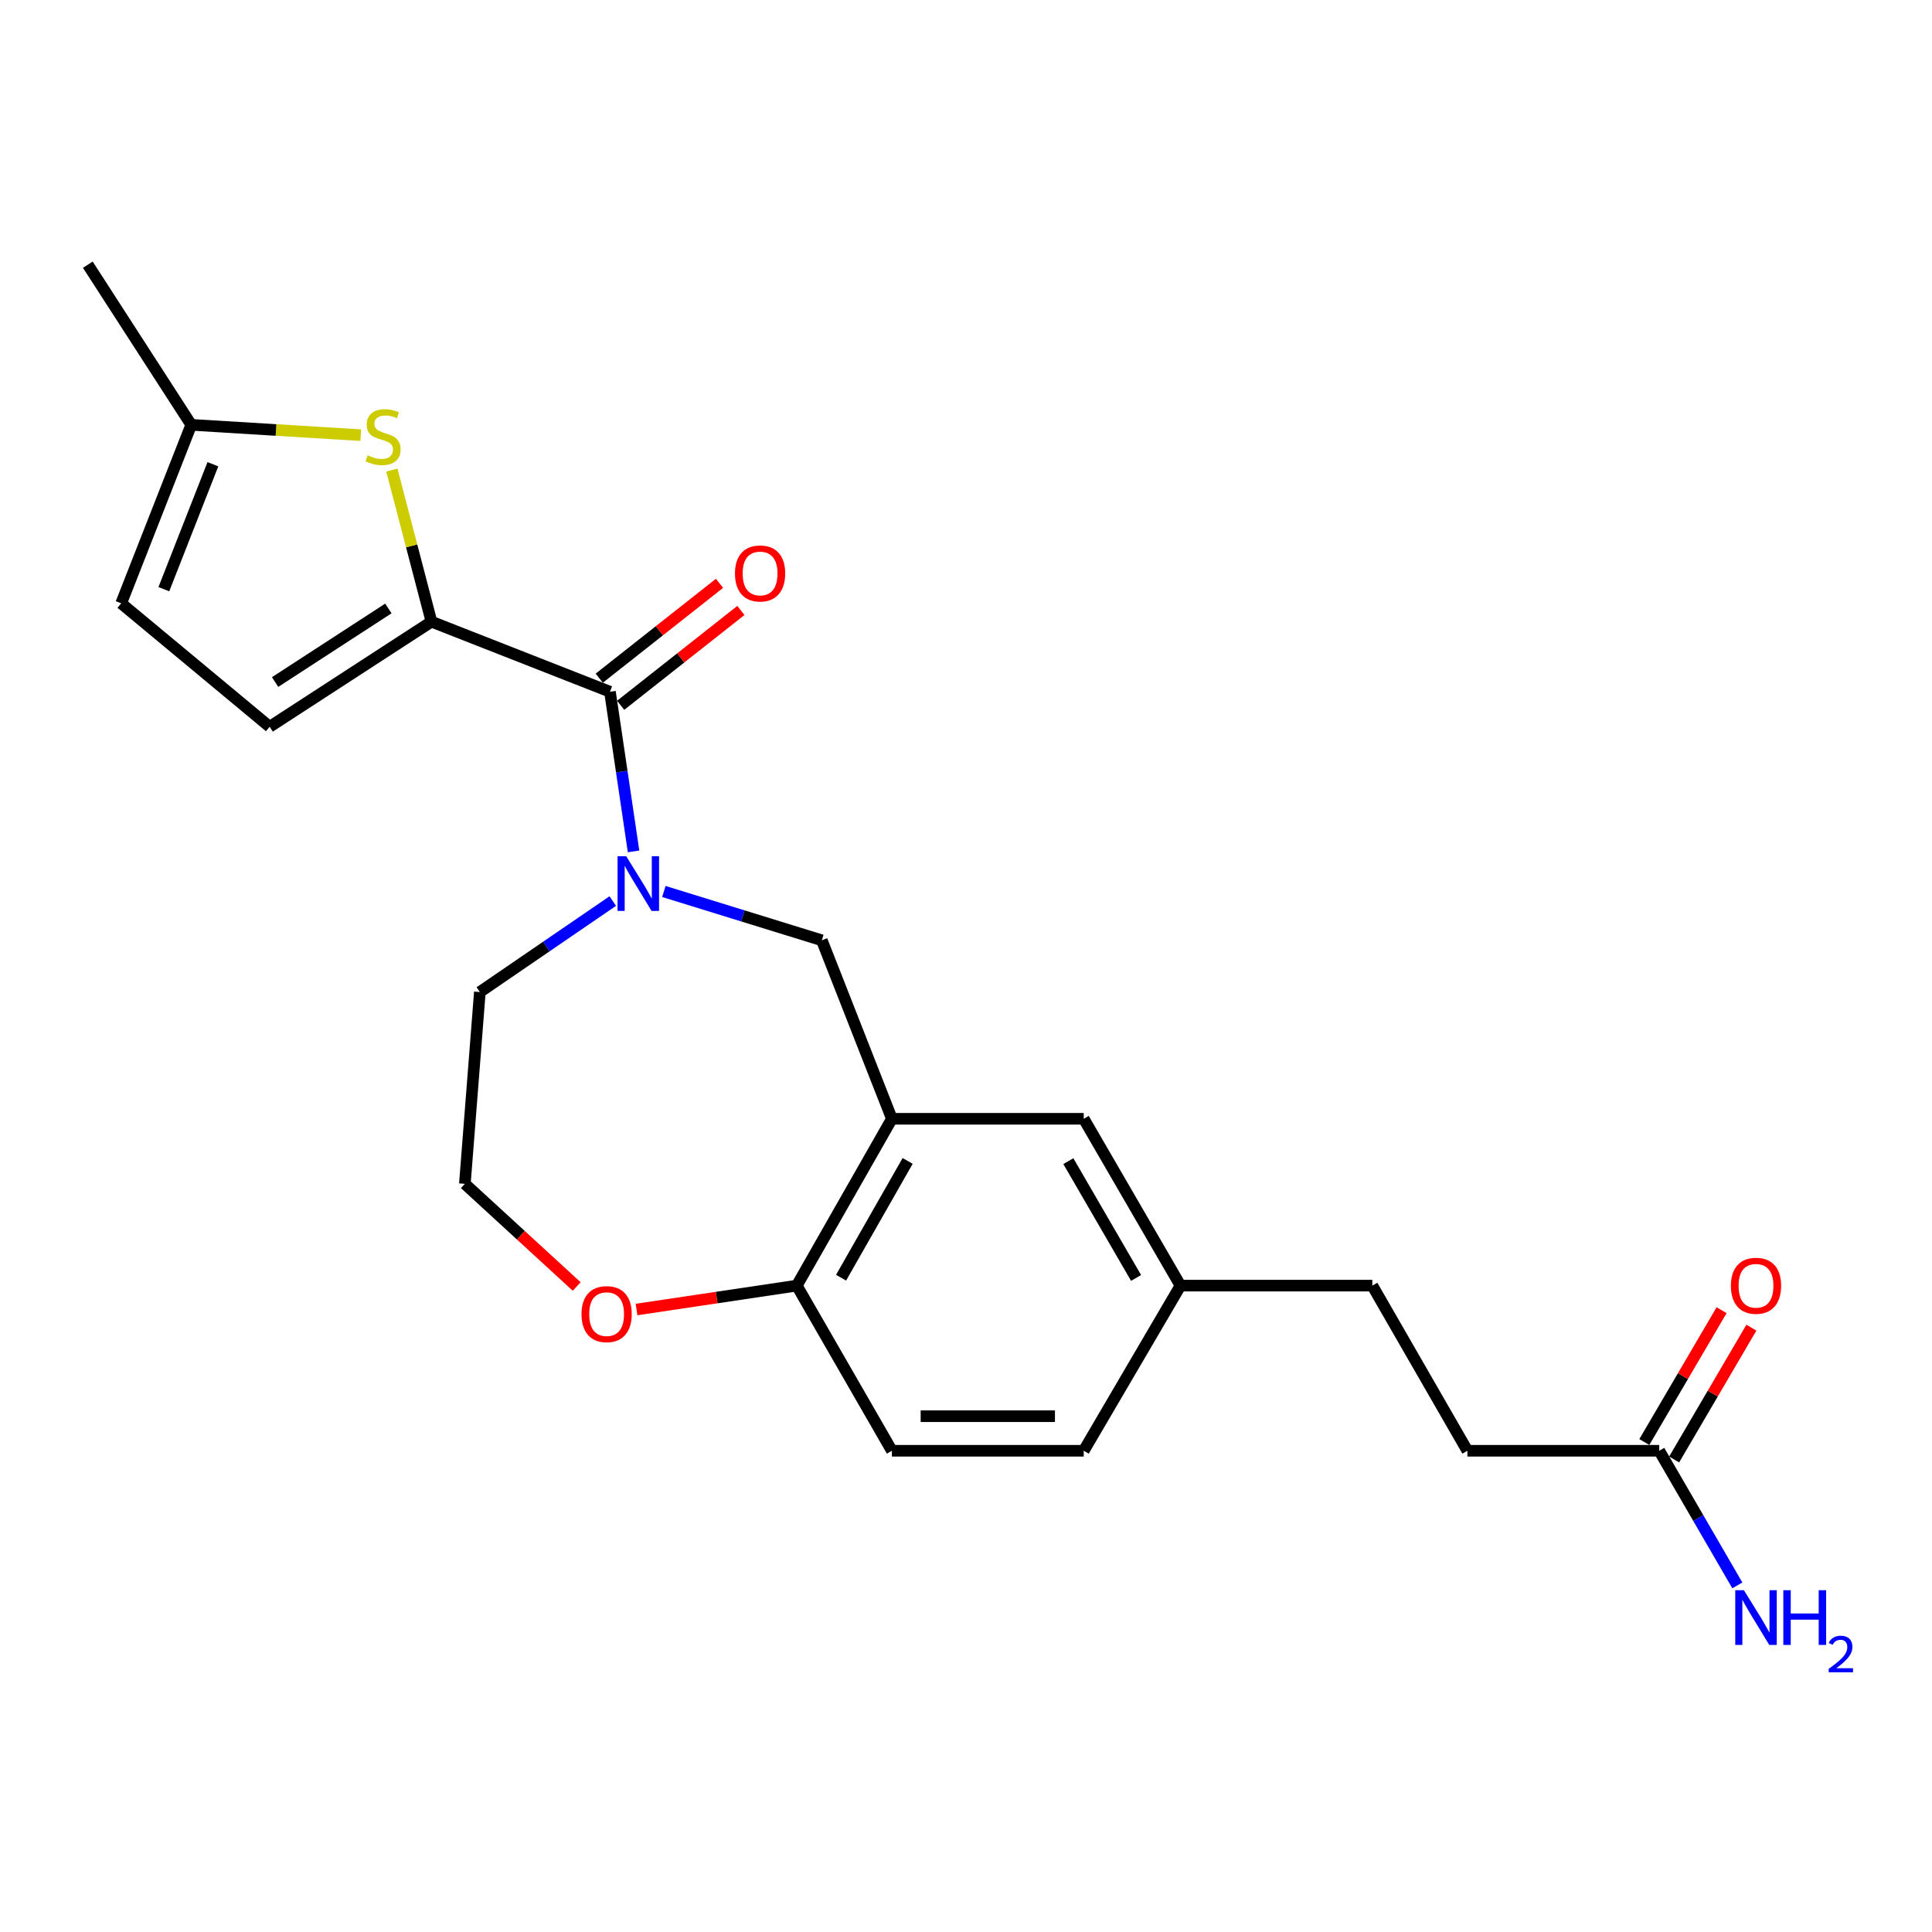 <?xml version='1.0' encoding='iso-8859-1'?>
<svg version='1.1' baseProfile='full'
              xmlns='http://www.w3.org/2000/svg'
                      xmlns:rdkit='http://www.rdkit.org/xml'
                      xmlns:xlink='http://www.w3.org/1999/xlink'
                  xml:space='preserve'
width='1000px' height='1000px' viewBox='0 0 1000 1000'>
<!-- END OF HEADER -->
<rect style='opacity:1.0;fill:#FFFFFF;stroke:none' width='1000' height='1000' x='0' y='0'> </rect>
<path class='bond-0' d='M 223.323,321.78 L 315.714,358.045' style='fill:none;fill-rule:evenodd;stroke:#000000;stroke-width:6px;stroke-linecap:butt;stroke-linejoin:miter;stroke-opacity:1' />
<path class='bond-1' d='M 223.323,321.78 L 213.071,282.538' style='fill:none;fill-rule:evenodd;stroke:#000000;stroke-width:6px;stroke-linecap:butt;stroke-linejoin:miter;stroke-opacity:1' />
<path class='bond-1' d='M 213.071,282.538 L 202.819,243.297' style='fill:none;fill-rule:evenodd;stroke:#CCCC00;stroke-width:6px;stroke-linecap:butt;stroke-linejoin:miter;stroke-opacity:1' />
<path class='bond-2' d='M 223.323,321.78 L 139.575,376.177' style='fill:none;fill-rule:evenodd;stroke:#000000;stroke-width:6px;stroke-linecap:butt;stroke-linejoin:miter;stroke-opacity:1' />
<path class='bond-2' d='M 201.019,314.941 L 142.395,353.02' style='fill:none;fill-rule:evenodd;stroke:#000000;stroke-width:6px;stroke-linecap:butt;stroke-linejoin:miter;stroke-opacity:1' />
<path class='bond-3' d='M 327.926,440.672 L 321.82,399.359' style='fill:none;fill-rule:evenodd;stroke:#0000FF;stroke-width:6px;stroke-linecap:butt;stroke-linejoin:miter;stroke-opacity:1' />
<path class='bond-3' d='M 321.82,399.359 L 315.714,358.045' style='fill:none;fill-rule:evenodd;stroke:#000000;stroke-width:6px;stroke-linecap:butt;stroke-linejoin:miter;stroke-opacity:1' />
<path class='bond-4' d='M 343.615,461.43 L 384.495,474.066' style='fill:none;fill-rule:evenodd;stroke:#0000FF;stroke-width:6px;stroke-linecap:butt;stroke-linejoin:miter;stroke-opacity:1' />
<path class='bond-4' d='M 384.495,474.066 L 425.374,486.702' style='fill:none;fill-rule:evenodd;stroke:#000000;stroke-width:6px;stroke-linecap:butt;stroke-linejoin:miter;stroke-opacity:1' />
<path class='bond-5' d='M 317.165,466.391 L 282.768,489.93' style='fill:none;fill-rule:evenodd;stroke:#0000FF;stroke-width:6px;stroke-linecap:butt;stroke-linejoin:miter;stroke-opacity:1' />
<path class='bond-5' d='M 282.768,489.93 L 248.37,513.468' style='fill:none;fill-rule:evenodd;stroke:#000000;stroke-width:6px;stroke-linecap:butt;stroke-linejoin:miter;stroke-opacity:1' />
<path class='bond-6' d='M 321.253,365.065 L 352.369,340.518' style='fill:none;fill-rule:evenodd;stroke:#000000;stroke-width:6px;stroke-linecap:butt;stroke-linejoin:miter;stroke-opacity:1' />
<path class='bond-6' d='M 352.369,340.518 L 383.485,315.97' style='fill:none;fill-rule:evenodd;stroke:#FF0000;stroke-width:6px;stroke-linecap:butt;stroke-linejoin:miter;stroke-opacity:1' />
<path class='bond-6' d='M 310.176,351.024 L 341.292,326.477' style='fill:none;fill-rule:evenodd;stroke:#000000;stroke-width:6px;stroke-linecap:butt;stroke-linejoin:miter;stroke-opacity:1' />
<path class='bond-6' d='M 341.292,326.477 L 372.408,301.929' style='fill:none;fill-rule:evenodd;stroke:#FF0000;stroke-width:6px;stroke-linecap:butt;stroke-linejoin:miter;stroke-opacity:1' />
<path class='bond-7' d='M 186.718,225.235 L 142.853,222.562' style='fill:none;fill-rule:evenodd;stroke:#CCCC00;stroke-width:6px;stroke-linecap:butt;stroke-linejoin:miter;stroke-opacity:1' />
<path class='bond-7' d='M 142.853,222.562 L 98.988,219.889' style='fill:none;fill-rule:evenodd;stroke:#000000;stroke-width:6px;stroke-linecap:butt;stroke-linejoin:miter;stroke-opacity:1' />
<path class='bond-8' d='M 461.639,579.083 L 425.374,486.702' style='fill:none;fill-rule:evenodd;stroke:#000000;stroke-width:6px;stroke-linecap:butt;stroke-linejoin:miter;stroke-opacity:1' />
<path class='bond-9' d='M 461.639,579.083 L 412.418,665.434' style='fill:none;fill-rule:evenodd;stroke:#000000;stroke-width:6px;stroke-linecap:butt;stroke-linejoin:miter;stroke-opacity:1' />
<path class='bond-9' d='M 469.793,600.892 L 435.339,661.338' style='fill:none;fill-rule:evenodd;stroke:#000000;stroke-width:6px;stroke-linecap:butt;stroke-linejoin:miter;stroke-opacity:1' />
<path class='bond-10' d='M 461.639,579.083 L 560.936,579.083' style='fill:none;fill-rule:evenodd;stroke:#000000;stroke-width:6px;stroke-linecap:butt;stroke-linejoin:miter;stroke-opacity:1' />
<path class='bond-11' d='M 139.575,376.177 L 62.723,312.281' style='fill:none;fill-rule:evenodd;stroke:#000000;stroke-width:6px;stroke-linecap:butt;stroke-linejoin:miter;stroke-opacity:1' />
<path class='bond-12' d='M 98.988,219.889 L 45.455,137.006' style='fill:none;fill-rule:evenodd;stroke:#000000;stroke-width:6px;stroke-linecap:butt;stroke-linejoin:miter;stroke-opacity:1' />
<path class='bond-13' d='M 98.988,219.889 L 62.723,312.281' style='fill:none;fill-rule:evenodd;stroke:#000000;stroke-width:6px;stroke-linecap:butt;stroke-linejoin:miter;stroke-opacity:1' />
<path class='bond-13' d='M 110.196,240.283 L 84.81,304.957' style='fill:none;fill-rule:evenodd;stroke:#000000;stroke-width:6px;stroke-linecap:butt;stroke-linejoin:miter;stroke-opacity:1' />
<path class='bond-14' d='M 412.418,665.434 L 461.639,750.911' style='fill:none;fill-rule:evenodd;stroke:#000000;stroke-width:6px;stroke-linecap:butt;stroke-linejoin:miter;stroke-opacity:1' />
<path class='bond-15' d='M 412.418,665.434 L 370.946,671.617' style='fill:none;fill-rule:evenodd;stroke:#000000;stroke-width:6px;stroke-linecap:butt;stroke-linejoin:miter;stroke-opacity:1' />
<path class='bond-15' d='M 370.946,671.617 L 329.474,677.8' style='fill:none;fill-rule:evenodd;stroke:#FF0000;stroke-width:6px;stroke-linecap:butt;stroke-linejoin:miter;stroke-opacity:1' />
<path class='bond-16' d='M 858.817,750.911 L 759.52,750.911' style='fill:none;fill-rule:evenodd;stroke:#000000;stroke-width:6px;stroke-linecap:butt;stroke-linejoin:miter;stroke-opacity:1' />
<path class='bond-17' d='M 866.532,755.431 L 886.525,721.311' style='fill:none;fill-rule:evenodd;stroke:#000000;stroke-width:6px;stroke-linecap:butt;stroke-linejoin:miter;stroke-opacity:1' />
<path class='bond-17' d='M 886.525,721.311 L 906.518,687.192' style='fill:none;fill-rule:evenodd;stroke:#FF0000;stroke-width:6px;stroke-linecap:butt;stroke-linejoin:miter;stroke-opacity:1' />
<path class='bond-17' d='M 851.102,746.39 L 871.095,712.27' style='fill:none;fill-rule:evenodd;stroke:#000000;stroke-width:6px;stroke-linecap:butt;stroke-linejoin:miter;stroke-opacity:1' />
<path class='bond-17' d='M 871.095,712.27 L 891.088,678.15' style='fill:none;fill-rule:evenodd;stroke:#FF0000;stroke-width:6px;stroke-linecap:butt;stroke-linejoin:miter;stroke-opacity:1' />
<path class='bond-18' d='M 858.817,750.911 L 879.029,785.753' style='fill:none;fill-rule:evenodd;stroke:#000000;stroke-width:6px;stroke-linecap:butt;stroke-linejoin:miter;stroke-opacity:1' />
<path class='bond-18' d='M 879.029,785.753 L 899.241,820.596' style='fill:none;fill-rule:evenodd;stroke:#0000FF;stroke-width:6px;stroke-linecap:butt;stroke-linejoin:miter;stroke-opacity:1' />
<path class='bond-19' d='M 560.936,579.083 L 611.012,665.434' style='fill:none;fill-rule:evenodd;stroke:#000000;stroke-width:6px;stroke-linecap:butt;stroke-linejoin:miter;stroke-opacity:1' />
<path class='bond-19' d='M 552.977,601.008 L 588.03,661.453' style='fill:none;fill-rule:evenodd;stroke:#000000;stroke-width:6px;stroke-linecap:butt;stroke-linejoin:miter;stroke-opacity:1' />
<path class='bond-20' d='M 298.496,665.89 L 269.553,639.323' style='fill:none;fill-rule:evenodd;stroke:#FF0000;stroke-width:6px;stroke-linecap:butt;stroke-linejoin:miter;stroke-opacity:1' />
<path class='bond-20' d='M 269.553,639.323 L 240.611,612.755' style='fill:none;fill-rule:evenodd;stroke:#000000;stroke-width:6px;stroke-linecap:butt;stroke-linejoin:miter;stroke-opacity:1' />
<path class='bond-21' d='M 461.639,750.911 L 560.936,750.911' style='fill:none;fill-rule:evenodd;stroke:#000000;stroke-width:6px;stroke-linecap:butt;stroke-linejoin:miter;stroke-opacity:1' />
<path class='bond-21' d='M 476.534,733.026 L 546.042,733.026' style='fill:none;fill-rule:evenodd;stroke:#000000;stroke-width:6px;stroke-linecap:butt;stroke-linejoin:miter;stroke-opacity:1' />
<path class='bond-22' d='M 611.012,665.434 L 560.936,750.911' style='fill:none;fill-rule:evenodd;stroke:#000000;stroke-width:6px;stroke-linecap:butt;stroke-linejoin:miter;stroke-opacity:1' />
<path class='bond-23' d='M 611.012,665.434 L 710.309,665.434' style='fill:none;fill-rule:evenodd;stroke:#000000;stroke-width:6px;stroke-linecap:butt;stroke-linejoin:miter;stroke-opacity:1' />
<path class='bond-24' d='M 248.37,513.468 L 240.611,612.755' style='fill:none;fill-rule:evenodd;stroke:#000000;stroke-width:6px;stroke-linecap:butt;stroke-linejoin:miter;stroke-opacity:1' />
<path class='bond-25' d='M 759.52,750.911 L 710.309,665.434' style='fill:none;fill-rule:evenodd;stroke:#000000;stroke-width:6px;stroke-linecap:butt;stroke-linejoin:miter;stroke-opacity:1' />
<path  class='atom-1' d='M 324.129 443.182
L 333.409 458.182
Q 334.329 459.662, 335.809 462.342
Q 337.289 465.022, 337.369 465.182
L 337.369 443.182
L 341.129 443.182
L 341.129 471.502
L 337.249 471.502
L 327.289 455.102
Q 326.129 453.182, 324.889 450.982
Q 323.689 448.782, 323.329 448.102
L 323.329 471.502
L 319.649 471.502
L 319.649 443.182
L 324.129 443.182
' fill='#0000FF'/>
<path  class='atom-3' d='M 190.285 235.66
Q 190.605 235.78, 191.925 236.34
Q 193.245 236.9, 194.685 237.26
Q 196.165 237.58, 197.605 237.58
Q 200.285 237.58, 201.845 236.3
Q 203.405 234.98, 203.405 232.7
Q 203.405 231.14, 202.605 230.18
Q 201.845 229.22, 200.645 228.7
Q 199.445 228.18, 197.445 227.58
Q 194.925 226.82, 193.405 226.1
Q 191.925 225.38, 190.845 223.86
Q 189.805 222.34, 189.805 219.78
Q 189.805 216.22, 192.205 214.02
Q 194.645 211.82, 199.445 211.82
Q 202.725 211.82, 206.445 213.38
L 205.525 216.46
Q 202.125 215.06, 199.565 215.06
Q 196.805 215.06, 195.285 216.22
Q 193.765 217.34, 193.805 219.3
Q 193.805 220.82, 194.565 221.74
Q 195.365 222.66, 196.485 223.18
Q 197.645 223.7, 199.565 224.3
Q 202.125 225.1, 203.645 225.9
Q 205.165 226.7, 206.245 228.34
Q 207.365 229.94, 207.365 232.7
Q 207.365 236.62, 204.725 238.74
Q 202.125 240.82, 197.765 240.82
Q 195.245 240.82, 193.325 240.26
Q 191.445 239.74, 189.205 238.82
L 190.285 235.66
' fill='#CCCC00'/>
<path  class='atom-12' d='M 380.421 296.822
Q 380.421 290.022, 383.781 286.222
Q 387.141 282.422, 393.421 282.422
Q 399.701 282.422, 403.061 286.222
Q 406.421 290.022, 406.421 296.822
Q 406.421 303.702, 403.021 307.622
Q 399.621 311.502, 393.421 311.502
Q 387.181 311.502, 383.781 307.622
Q 380.421 303.742, 380.421 296.822
M 393.421 308.302
Q 397.741 308.302, 400.061 305.422
Q 402.421 302.502, 402.421 296.822
Q 402.421 291.262, 400.061 288.462
Q 397.741 285.622, 393.421 285.622
Q 389.101 285.622, 386.741 288.422
Q 384.421 291.222, 384.421 296.822
Q 384.421 302.542, 386.741 305.422
Q 389.101 308.302, 393.421 308.302
' fill='#FF0000'/>
<path  class='atom-13' d='M 300.986 680.189
Q 300.986 673.389, 304.346 669.589
Q 307.706 665.789, 313.986 665.789
Q 320.266 665.789, 323.626 669.589
Q 326.986 673.389, 326.986 680.189
Q 326.986 687.069, 323.586 690.989
Q 320.186 694.869, 313.986 694.869
Q 307.746 694.869, 304.346 690.989
Q 300.986 687.109, 300.986 680.189
M 313.986 691.669
Q 318.306 691.669, 320.626 688.789
Q 322.986 685.869, 322.986 680.189
Q 322.986 674.629, 320.626 671.829
Q 318.306 668.989, 313.986 668.989
Q 309.666 668.989, 307.306 671.789
Q 304.986 674.589, 304.986 680.189
Q 304.986 685.909, 307.306 688.789
Q 309.666 691.669, 313.986 691.669
' fill='#FF0000'/>
<path  class='atom-14' d='M 895.903 665.514
Q 895.903 658.714, 899.263 654.914
Q 902.623 651.114, 908.903 651.114
Q 915.183 651.114, 918.543 654.914
Q 921.903 658.714, 921.903 665.514
Q 921.903 672.394, 918.503 676.314
Q 915.103 680.194, 908.903 680.194
Q 902.663 680.194, 899.263 676.314
Q 895.903 672.434, 895.903 665.514
M 908.903 676.994
Q 913.223 676.994, 915.543 674.114
Q 917.903 671.194, 917.903 665.514
Q 917.903 659.954, 915.543 657.154
Q 913.223 654.314, 908.903 654.314
Q 904.583 654.314, 902.223 657.114
Q 899.903 659.914, 899.903 665.514
Q 899.903 671.234, 902.223 674.114
Q 904.583 676.994, 908.903 676.994
' fill='#FF0000'/>
<path  class='atom-17' d='M 902.643 823.091
L 911.923 838.091
Q 912.843 839.571, 914.323 842.251
Q 915.803 844.931, 915.883 845.091
L 915.883 823.091
L 919.643 823.091
L 919.643 851.411
L 915.763 851.411
L 905.803 835.011
Q 904.643 833.091, 903.403 830.891
Q 902.203 828.691, 901.843 828.011
L 901.843 851.411
L 898.163 851.411
L 898.163 823.091
L 902.643 823.091
' fill='#0000FF'/>
<path  class='atom-17' d='M 923.043 823.091
L 926.883 823.091
L 926.883 835.131
L 941.363 835.131
L 941.363 823.091
L 945.203 823.091
L 945.203 851.411
L 941.363 851.411
L 941.363 838.331
L 926.883 838.331
L 926.883 851.411
L 923.043 851.411
L 923.043 823.091
' fill='#0000FF'/>
<path  class='atom-17' d='M 946.576 850.418
Q 947.262 848.649, 948.899 847.672
Q 950.536 846.669, 952.806 846.669
Q 955.631 846.669, 957.215 848.2
Q 958.799 849.731, 958.799 852.451
Q 958.799 855.223, 956.74 857.81
Q 954.707 860.397, 950.483 863.459
L 959.116 863.459
L 959.116 865.571
L 946.523 865.571
L 946.523 863.803
Q 950.008 861.321, 952.067 859.473
Q 954.153 857.625, 955.156 855.962
Q 956.159 854.299, 956.159 852.583
Q 956.159 850.787, 955.261 849.784
Q 954.364 848.781, 952.806 848.781
Q 951.301 848.781, 950.298 849.388
Q 949.295 849.995, 948.582 851.342
L 946.576 850.418
' fill='#0000FF'/>
</svg>
